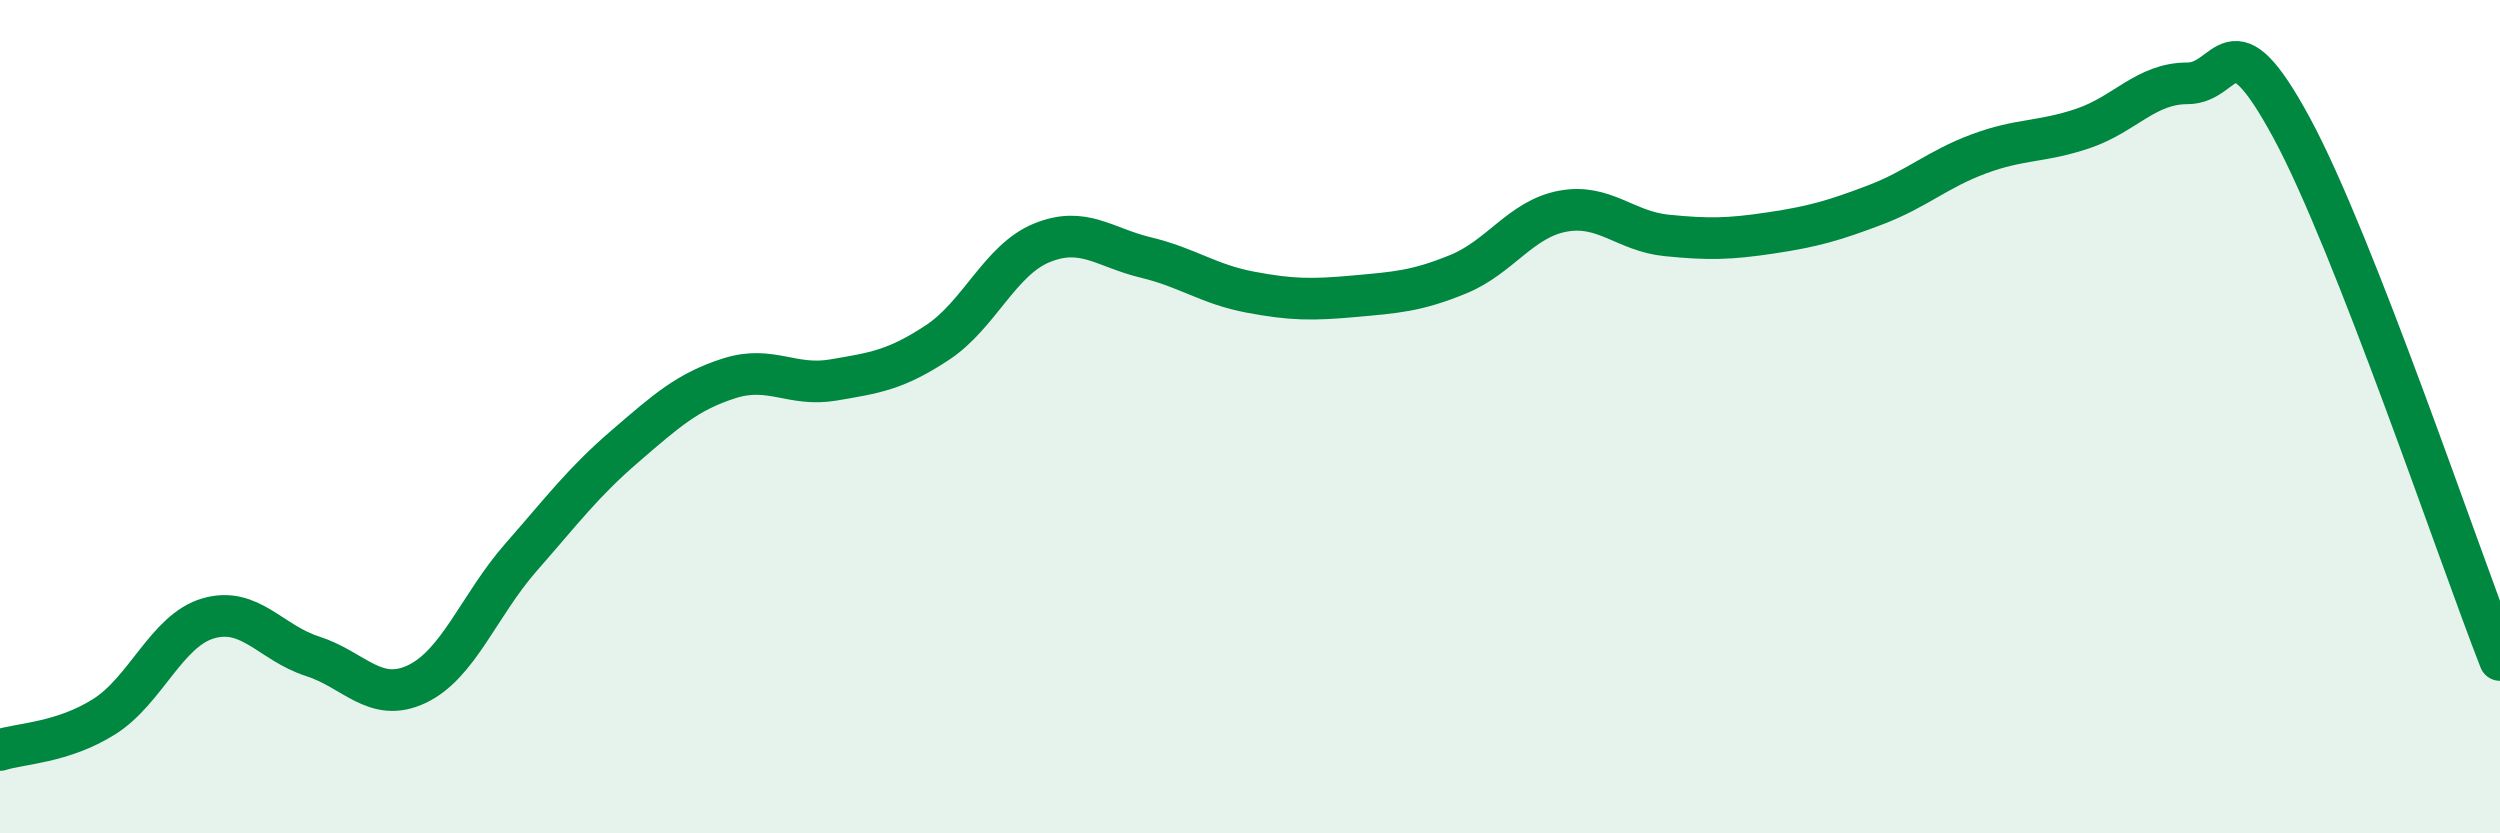 
    <svg width="60" height="20" viewBox="0 0 60 20" xmlns="http://www.w3.org/2000/svg">
      <path
        d="M 0,18 C 0.5,17.84 1.5,17.83 2.5,17.2 C 3.5,16.57 4,15.13 5,14.84 C 6,14.55 6.5,15.43 7.5,15.75 C 8.5,16.07 9,16.89 10,16.42 C 11,15.95 11.5,14.52 12.5,13.38 C 13.5,12.24 14,11.57 15,10.71 C 16,9.85 16.5,9.4 17.5,9.08 C 18.5,8.76 19,9.29 20,9.12 C 21,8.95 21.5,8.88 22.5,8.22 C 23.5,7.56 24,6.24 25,5.83 C 26,5.42 26.5,5.94 27.5,6.18 C 28.5,6.42 29,6.82 30,7.01 C 31,7.2 31.5,7.2 32.5,7.11 C 33.5,7.02 34,6.99 35,6.58 C 36,6.17 36.5,5.26 37.5,5.07 C 38.5,4.88 39,5.55 40,5.65 C 41,5.75 41.5,5.74 42.5,5.59 C 43.5,5.44 44,5.3 45,4.92 C 46,4.54 46.5,4.06 47.5,3.69 C 48.5,3.32 49,3.42 50,3.08 C 51,2.74 51.5,2 52.5,2 C 53.5,2 53.5,0.3 55,3.07 C 56.5,5.84 59,13.29 60,15.84L60 20L0 20Z"
        fill="#008740"
        opacity="0.1"
        stroke-linecap="round"
        stroke-linejoin="round"
      />
      <path
        d="M 0,18 C 0.5,17.84 1.5,17.83 2.5,17.2 C 3.5,16.57 4,15.13 5,14.84 C 6,14.55 6.5,15.43 7.5,15.75 C 8.5,16.07 9,16.89 10,16.42 C 11,15.95 11.5,14.52 12.5,13.38 C 13.5,12.24 14,11.57 15,10.71 C 16,9.85 16.5,9.4 17.5,9.08 C 18.5,8.76 19,9.29 20,9.12 C 21,8.95 21.5,8.88 22.5,8.22 C 23.5,7.56 24,6.24 25,5.83 C 26,5.42 26.5,5.94 27.5,6.18 C 28.5,6.42 29,6.82 30,7.01 C 31,7.2 31.5,7.2 32.5,7.11 C 33.5,7.02 34,6.99 35,6.58 C 36,6.17 36.5,5.26 37.5,5.07 C 38.5,4.88 39,5.55 40,5.65 C 41,5.75 41.5,5.74 42.5,5.59 C 43.5,5.44 44,5.3 45,4.92 C 46,4.54 46.5,4.06 47.5,3.69 C 48.5,3.32 49,3.42 50,3.08 C 51,2.74 51.5,2 52.5,2 C 53.5,2 53.5,0.3 55,3.07 C 56.5,5.84 59,13.29 60,15.84"
        stroke="#008740"
        stroke-width="1"
        fill="none"
        stroke-linecap="round"
        stroke-linejoin="round"
      />
    </svg>
  